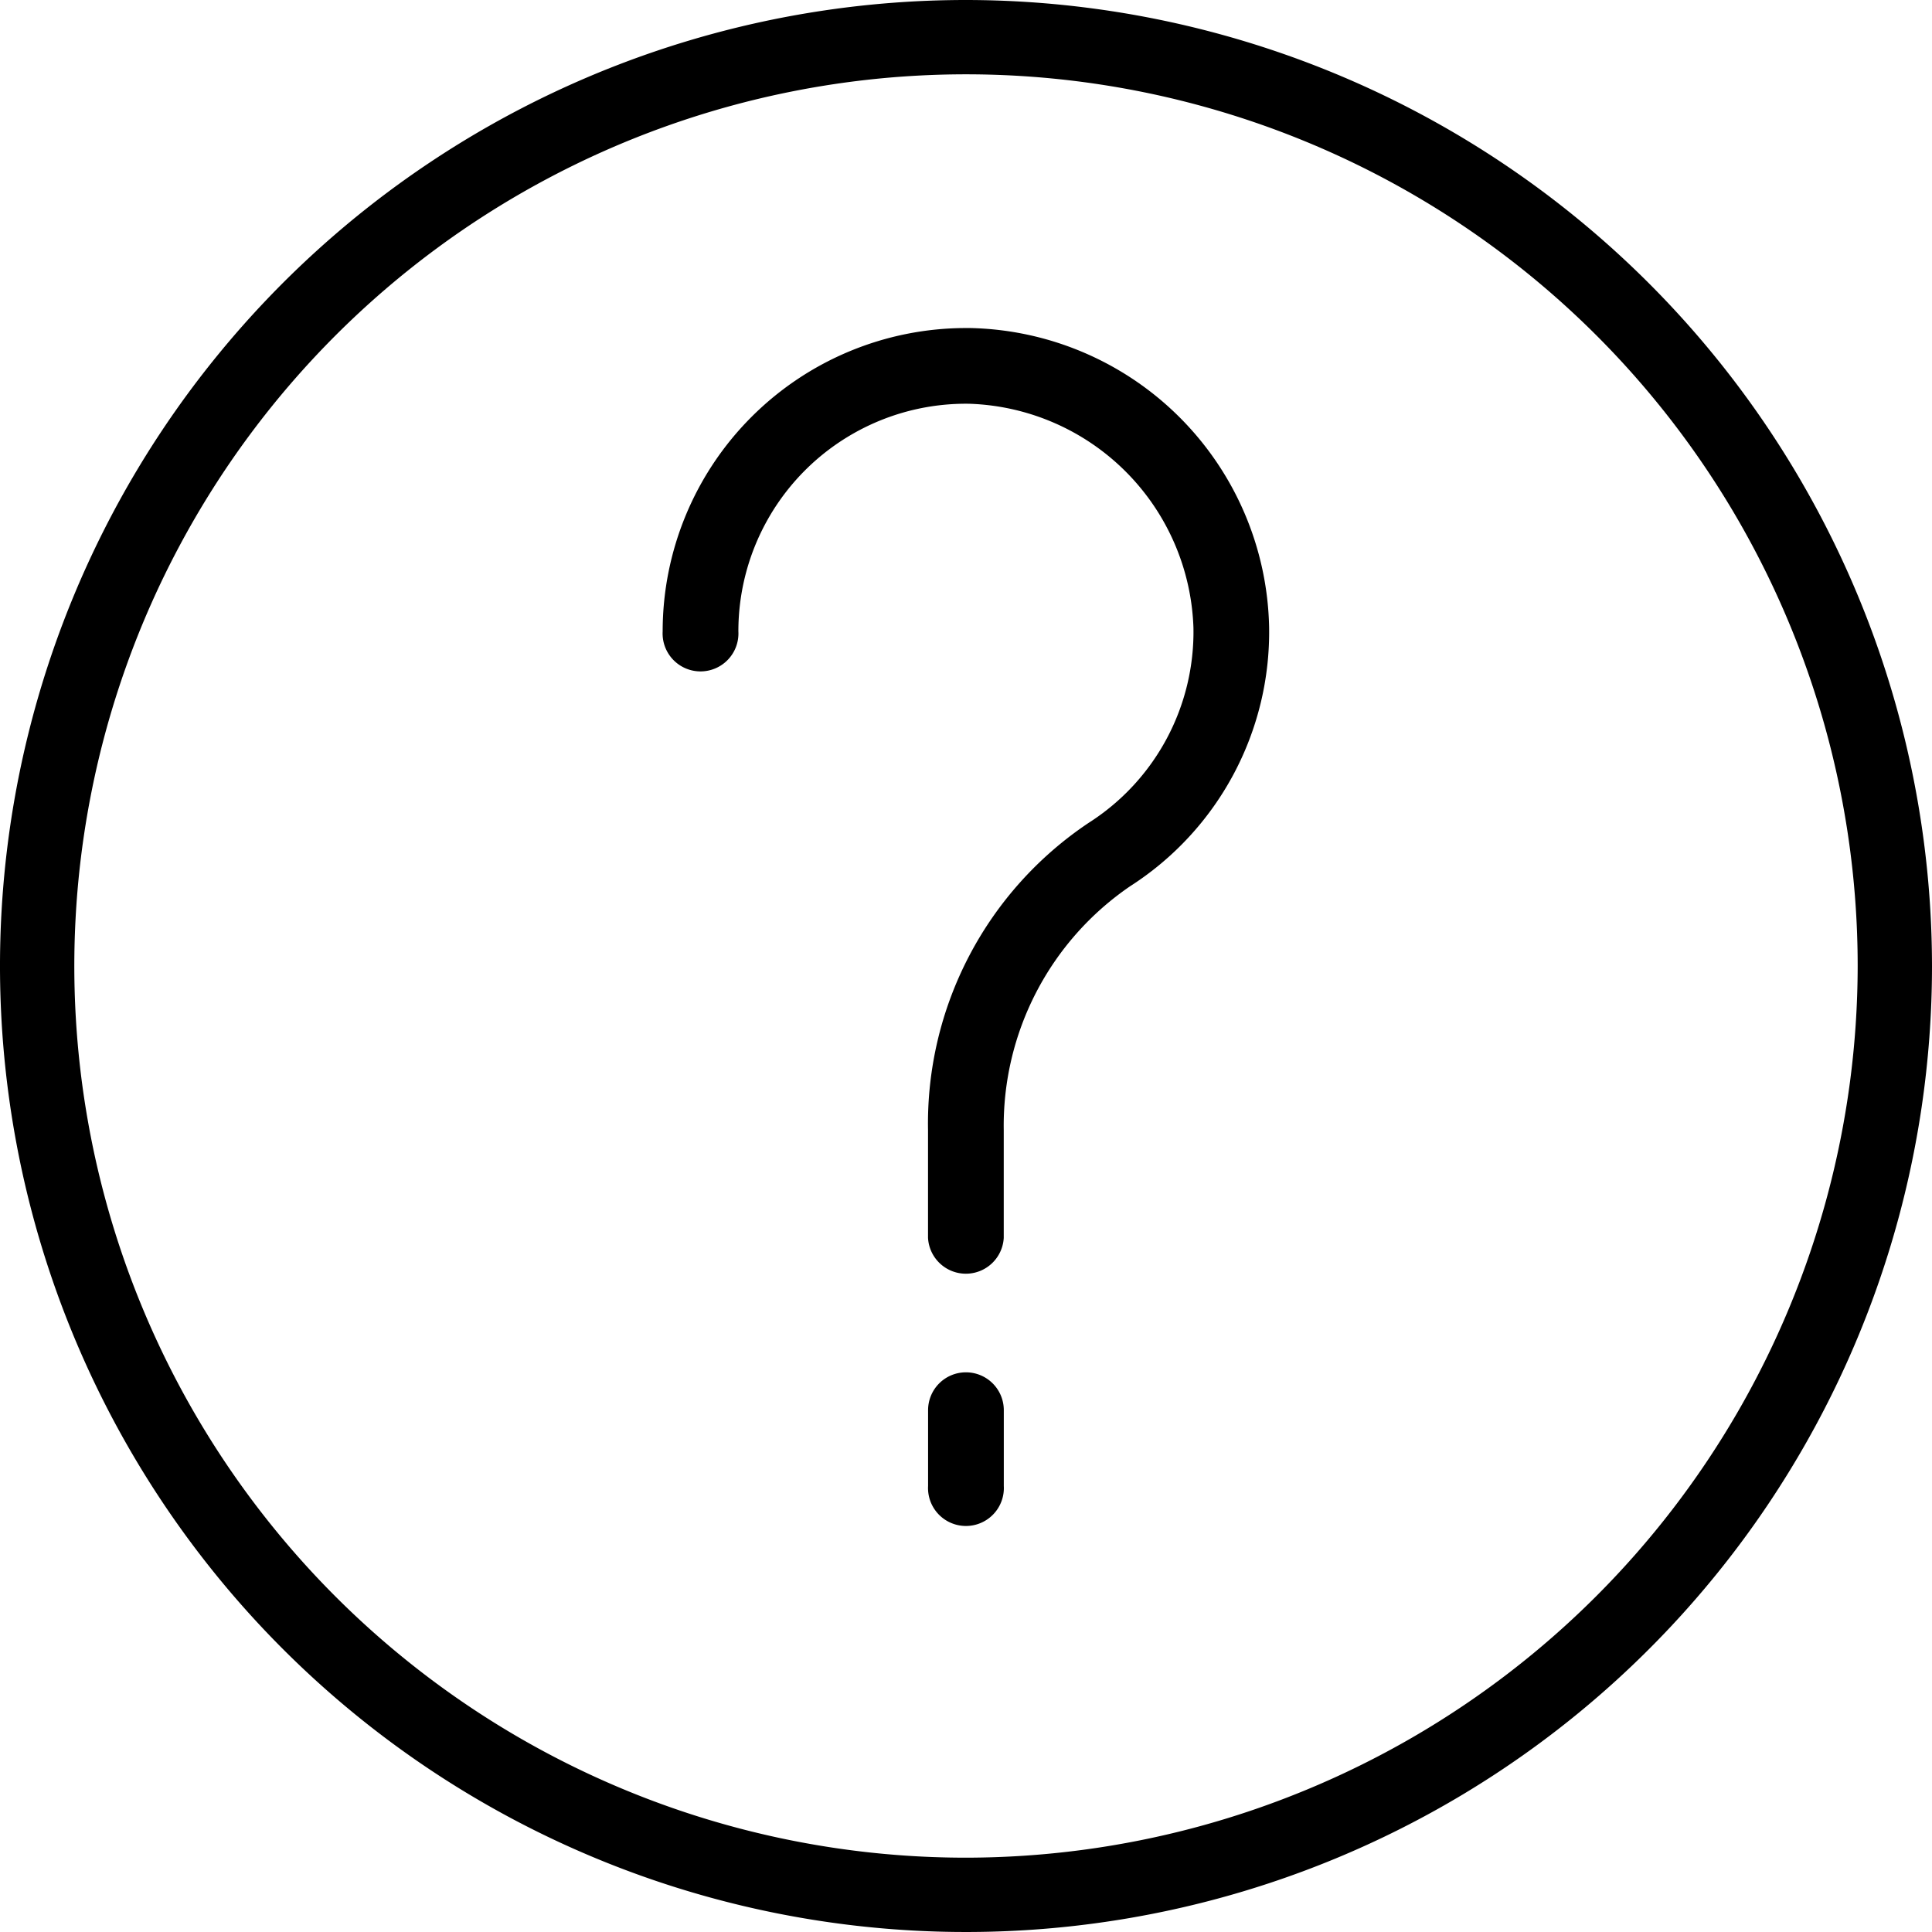 <svg id="info" xmlns="http://www.w3.org/2000/svg" width="33.17" height="33.17" viewBox="0 0 33.17 33.17">
  <path id="Path_4504" data-name="Path 4504" d="M16.585,0A16.585,16.585,0,1,0,33.17,16.585,16.6,16.6,0,0,0,16.585,0Zm0,31.894A15.309,15.309,0,1,1,31.894,16.585,15.327,15.327,0,0,1,16.585,31.894Z"/>
  <path id="Path_4505" data-name="Path 4505" d="M25.651,37a.65.65,0,0,0-.651.651v1.3a.651.651,0,1,0,1.3,0v-1.3A.65.65,0,0,0,25.651,37Z" transform="translate(-9.066 -13.439)"/>
  <path id="Path_4506" data-name="Path 4506" d="M23.282,9h-.075A5.209,5.209,0,0,0,18,14.208a.651.651,0,1,0,1.3,0A3.906,3.906,0,0,1,23.264,10.3a3.981,3.981,0,0,1,3.849,3.849,3.888,3.888,0,0,1-1.791,3.341,6.209,6.209,0,0,0-2.766,5.281v1.85a.651.651,0,0,0,1.3,0v-1.85a4.98,4.98,0,0,1,2.169-4.187,5.183,5.183,0,0,0,2.387-4.453A5.244,5.244,0,0,0,23.282,9Z" transform="translate(-6.623 -3.368)"/>
</svg>
